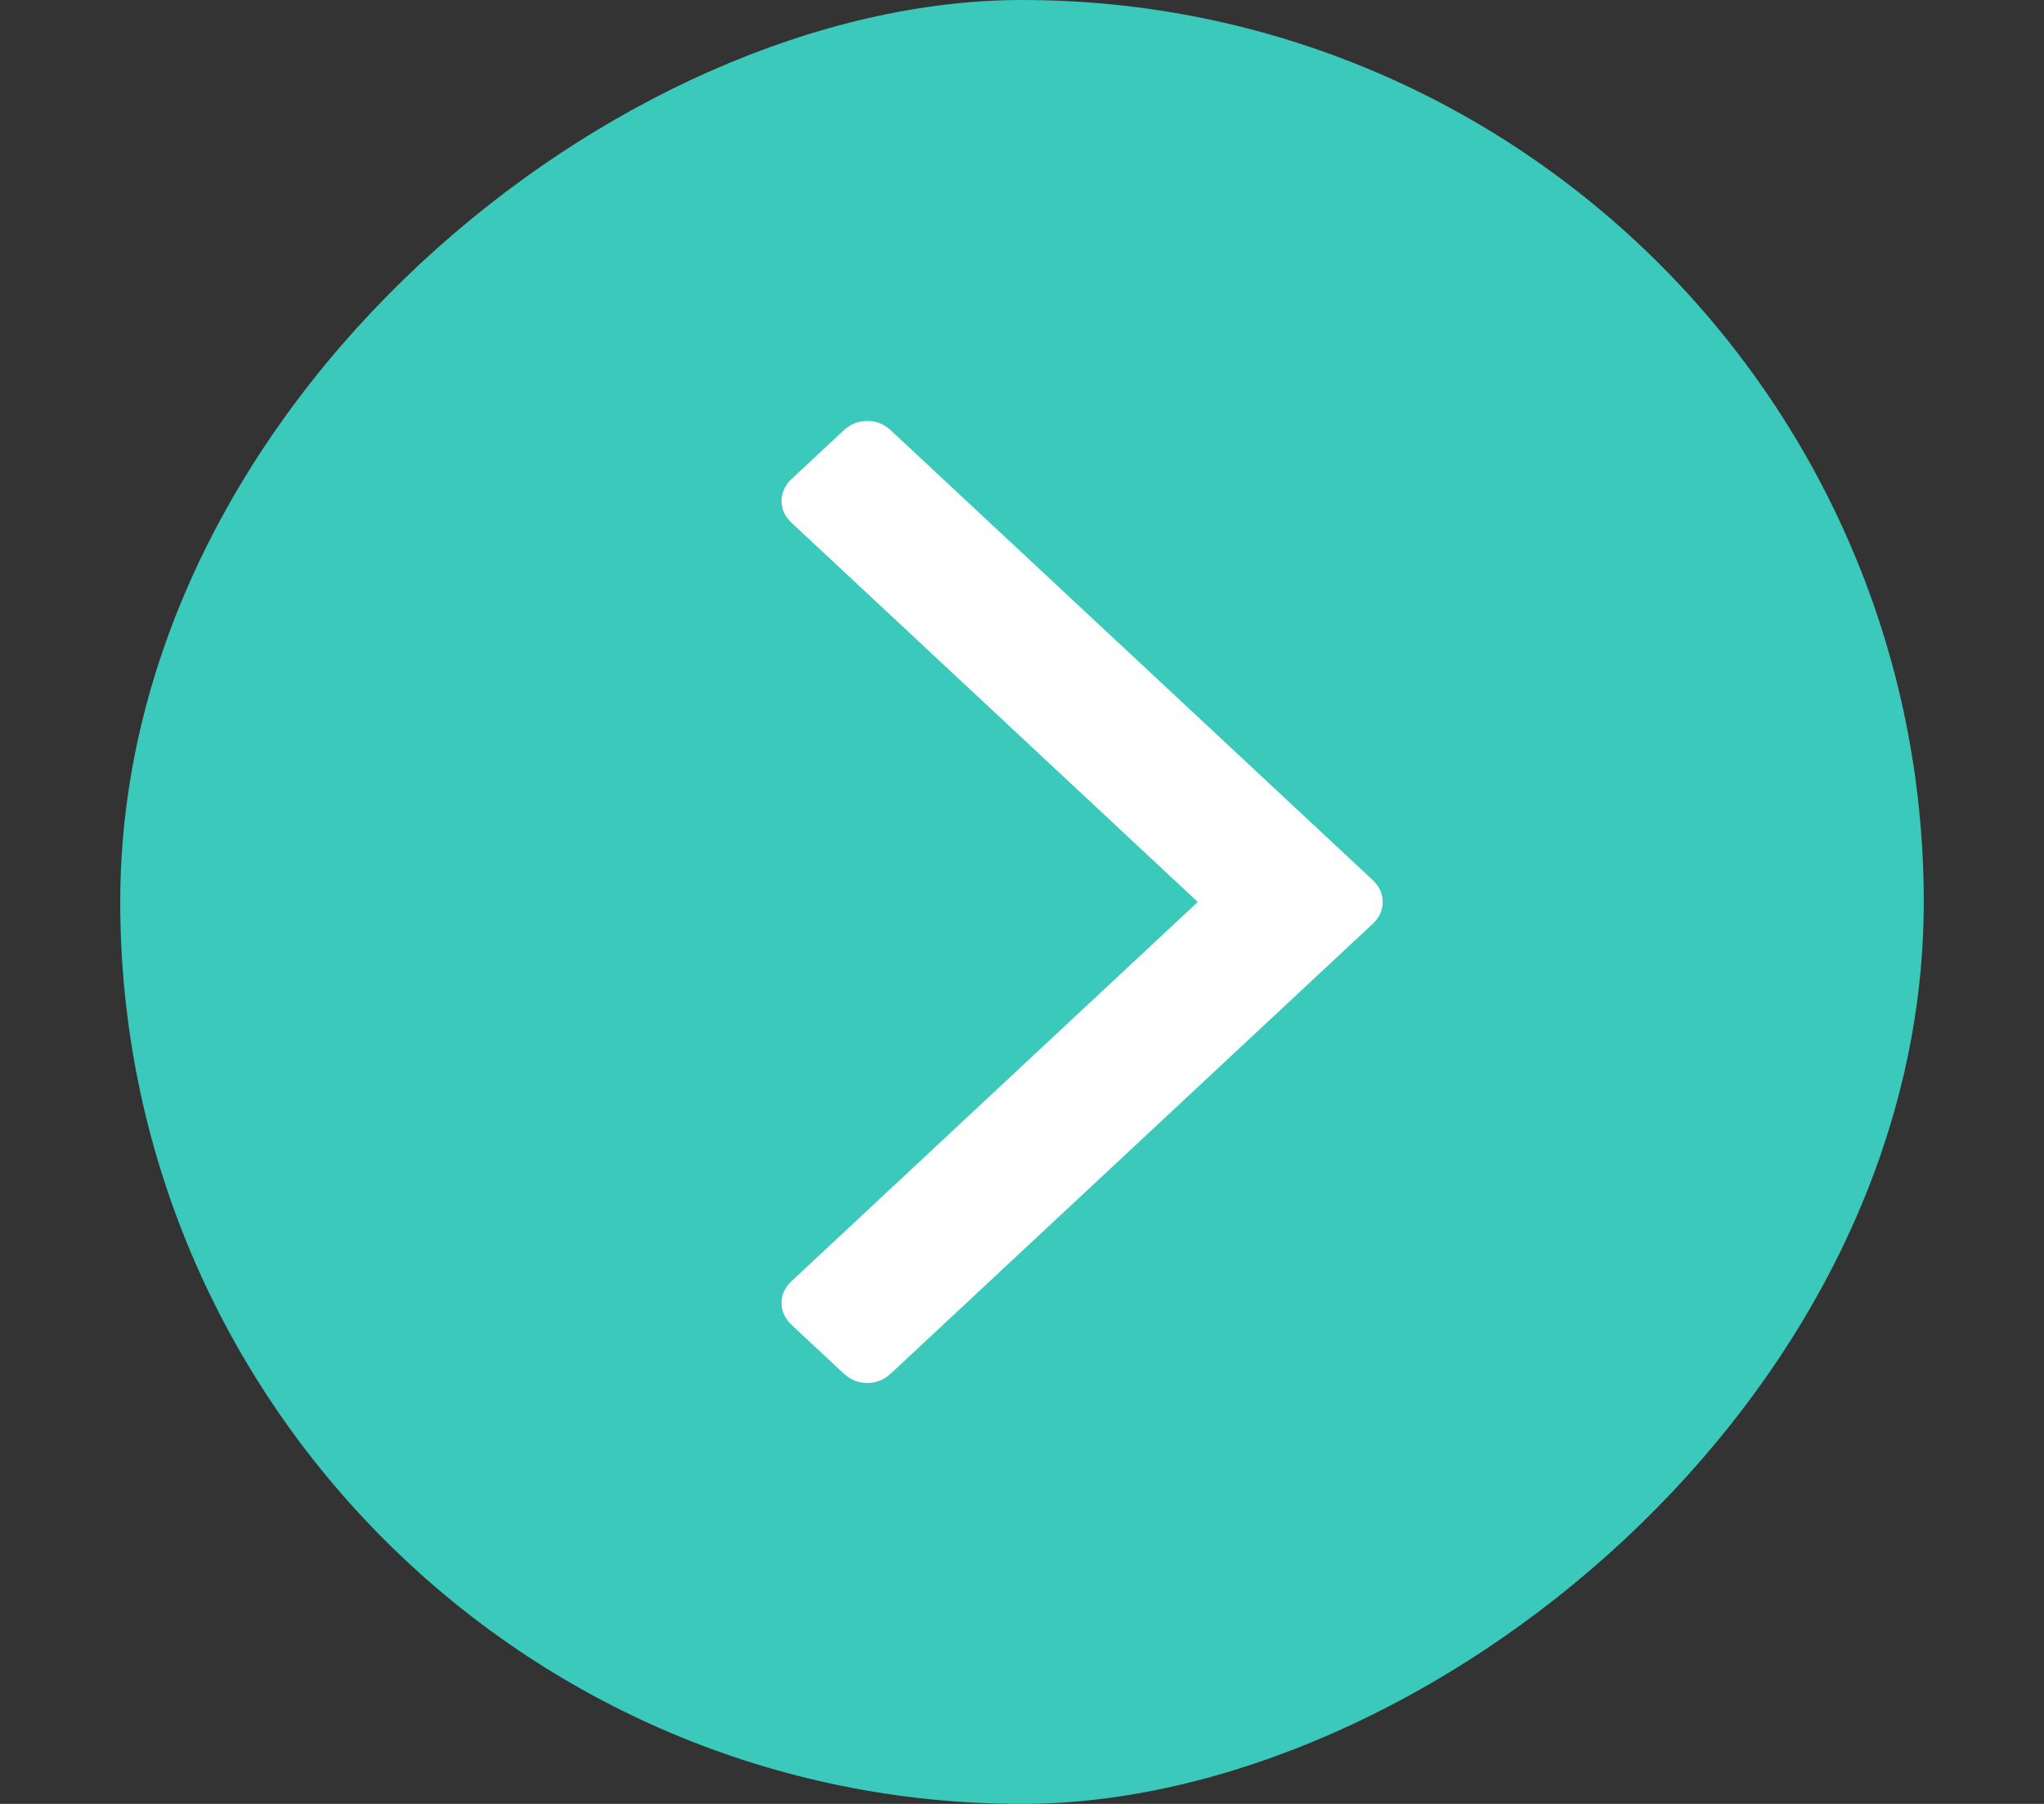 <svg width="34" height="30" viewBox="0 0 34 30" fill="none" xmlns="http://www.w3.org/2000/svg">
<rect x="0" y="0" width="34" height="30" fill="#333333" stroke="none"/>
<rect x="2" y="30" width="30" height="30" rx="15" transform="rotate(-90 2 30)" fill="#3AC9BB"/>
<path d="M14.031 7.16C14.146 7.053 14.277 7 14.426 7C14.575 7 14.707 7.053 14.821 7.16L22.828 14.631C22.943 14.738 23 14.861 23 15C23 15.139 22.943 15.262 22.828 15.369L14.821 22.84C14.707 22.947 14.575 23 14.426 23C14.277 23 14.146 22.947 14.031 22.84L13.172 22.038C13.057 21.931 13 21.808 13 21.669C13 21.53 13.057 21.407 13.172 21.301L19.924 15L13.172 8.699C13.057 8.593 13 8.47 13 8.331C13 8.192 13.057 8.069 13.172 7.962L14.031 7.16Z" fill="white"/>
</svg>

